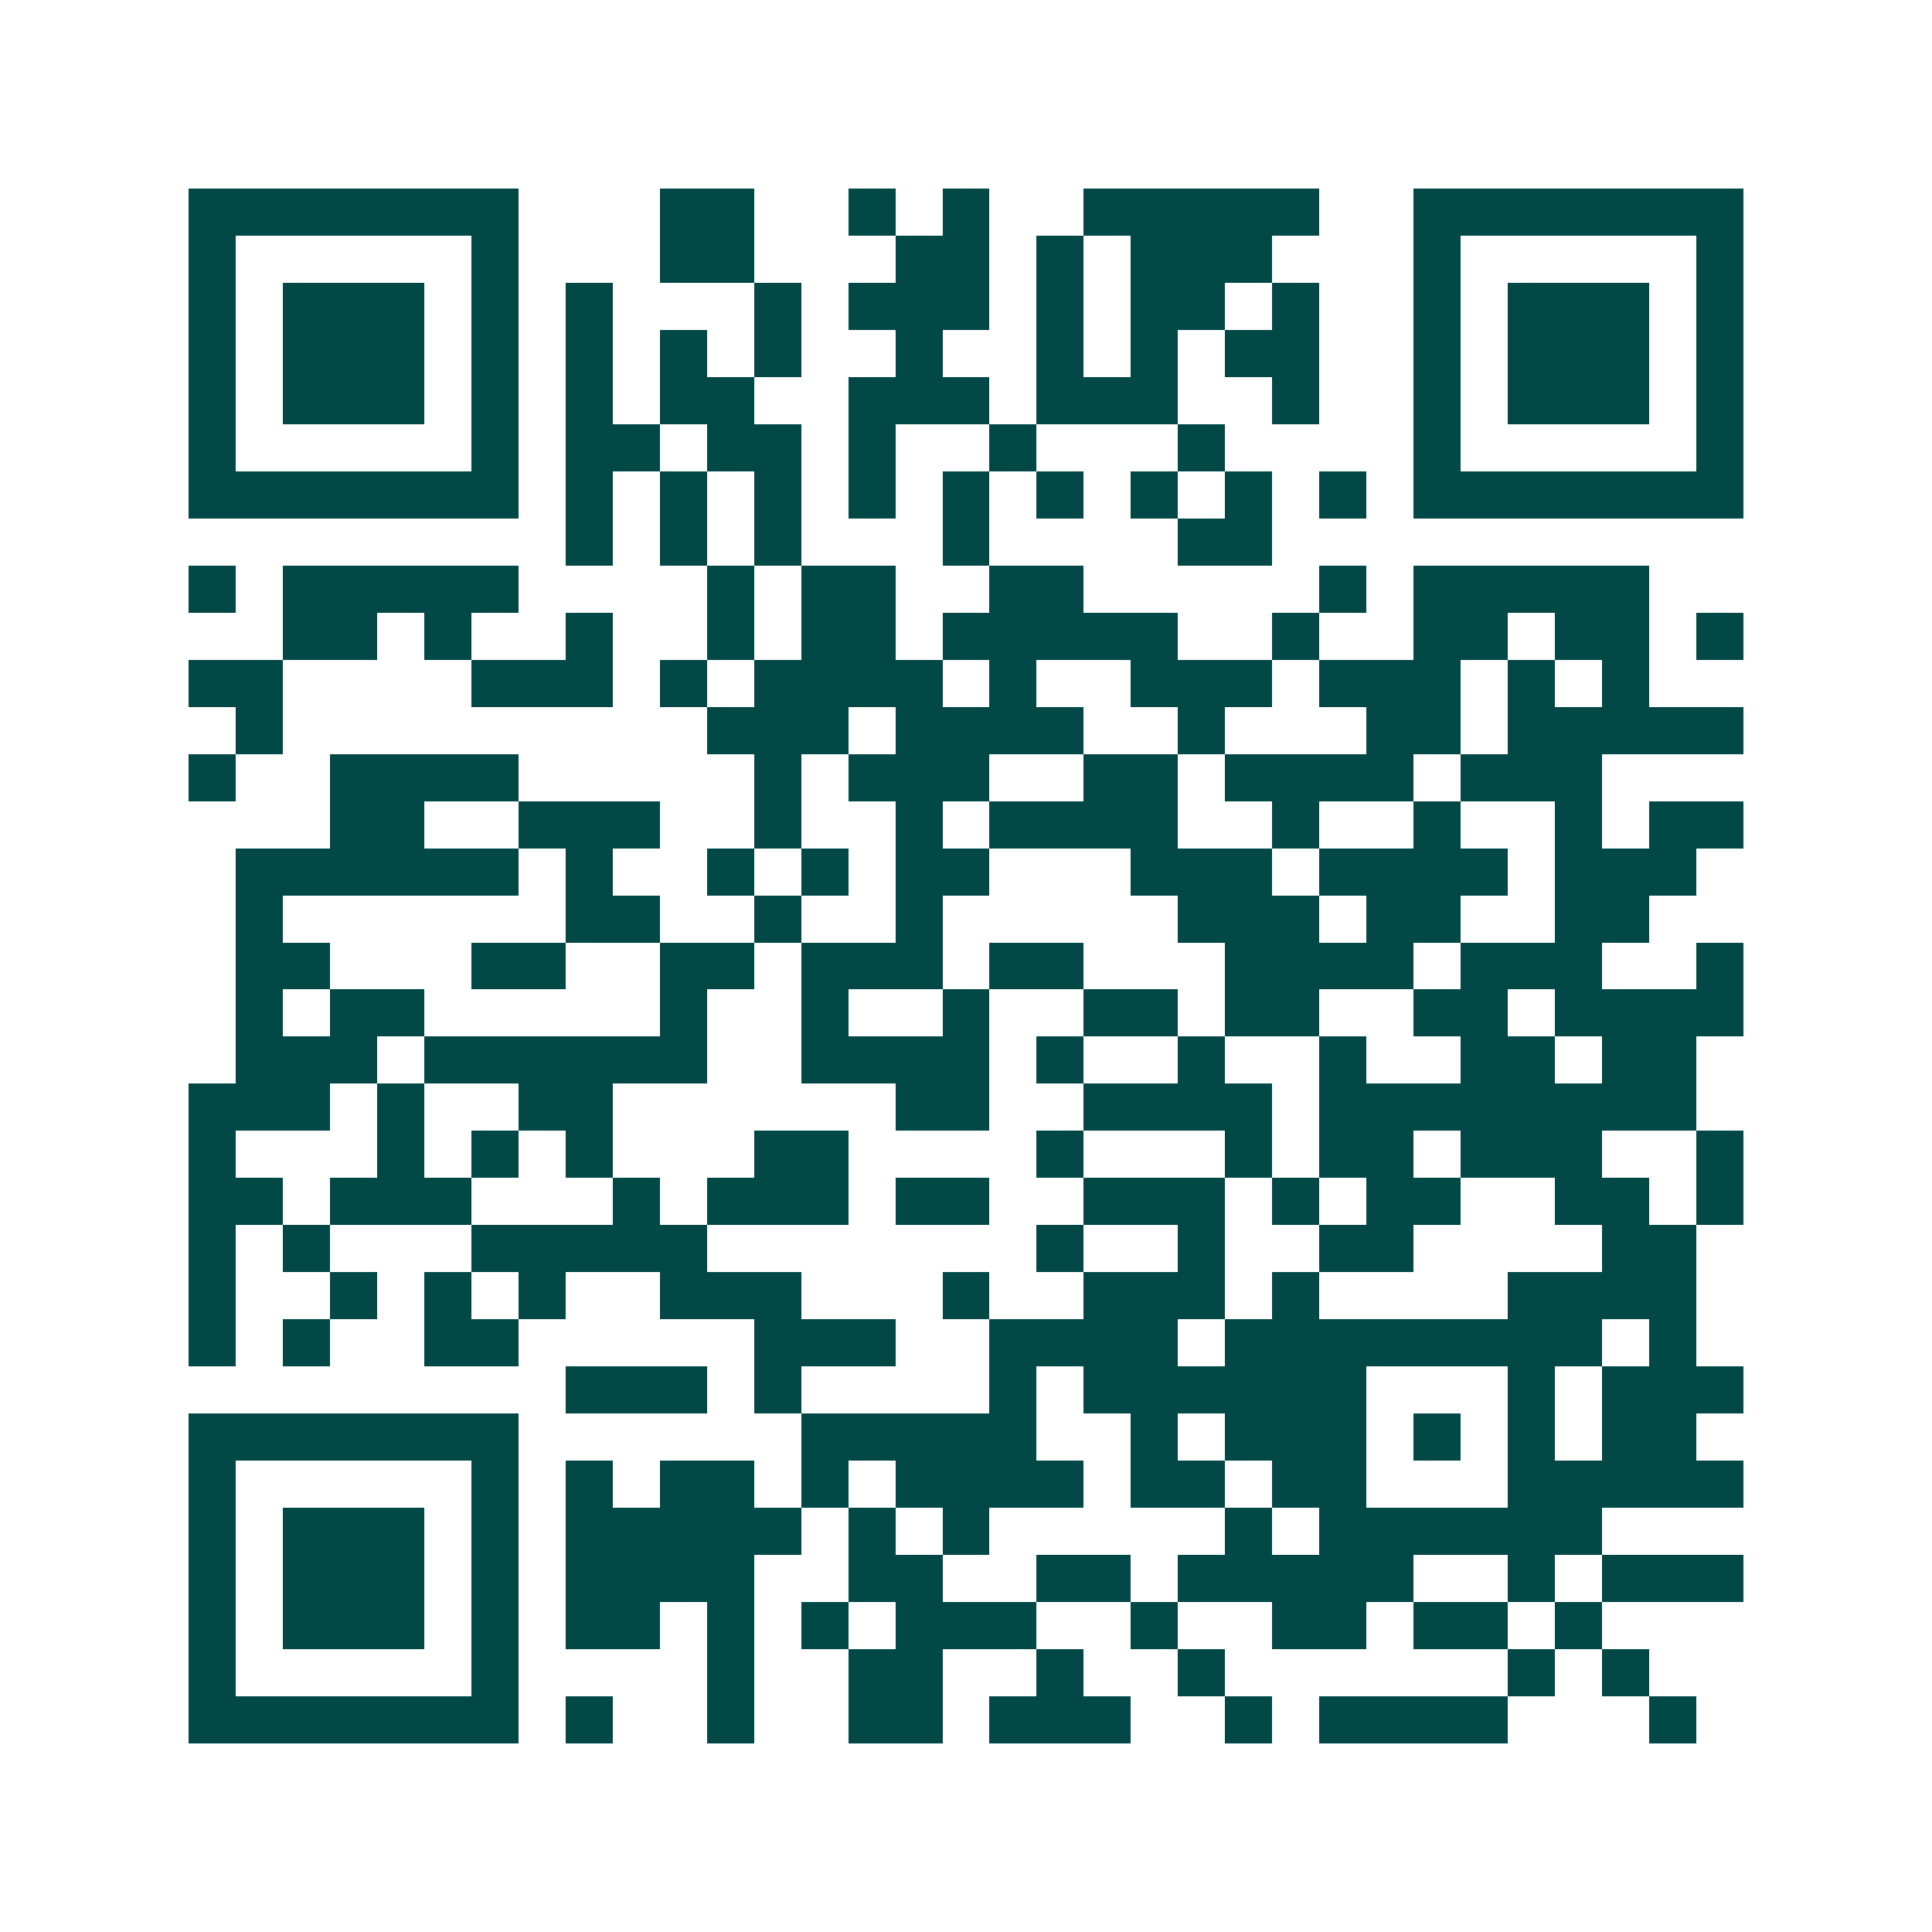 <svg xmlns="http://www.w3.org/2000/svg" width="200" height="200" viewBox="0 0 41 41" shape-rendering="crispEdges"><path fill="#ffffff" d="M0 0h41v41H0z"/><path stroke="#014847" d="M4 4.5h7m3 0h2m2 0h1m1 0h1m2 0h5m2 0h7M4 5.5h1m5 0h1m3 0h2m3 0h2m1 0h1m1 0h3m3 0h1m5 0h1M4 6.5h1m1 0h3m1 0h1m1 0h1m3 0h1m1 0h3m1 0h1m1 0h2m1 0h1m2 0h1m1 0h3m1 0h1M4 7.5h1m1 0h3m1 0h1m1 0h1m1 0h1m1 0h1m2 0h1m2 0h1m1 0h1m1 0h2m2 0h1m1 0h3m1 0h1M4 8.5h1m1 0h3m1 0h1m1 0h1m1 0h2m2 0h3m1 0h3m2 0h1m2 0h1m1 0h3m1 0h1M4 9.5h1m5 0h1m1 0h2m1 0h2m1 0h1m2 0h1m3 0h1m4 0h1m5 0h1M4 10.5h7m1 0h1m1 0h1m1 0h1m1 0h1m1 0h1m1 0h1m1 0h1m1 0h1m1 0h1m1 0h7M12 11.5h1m1 0h1m1 0h1m3 0h1m4 0h2M4 12.5h1m1 0h5m4 0h1m1 0h2m2 0h2m5 0h1m1 0h5M6 13.5h2m1 0h1m2 0h1m2 0h1m1 0h2m1 0h5m2 0h1m2 0h2m1 0h2m1 0h1M4 14.5h2m4 0h3m1 0h1m1 0h4m1 0h1m2 0h3m1 0h3m1 0h1m1 0h1M5 15.5h1m9 0h3m1 0h4m2 0h1m3 0h2m1 0h5M4 16.5h1m2 0h4m5 0h1m1 0h3m2 0h2m1 0h4m1 0h3M7 17.5h2m2 0h3m2 0h1m2 0h1m1 0h4m2 0h1m2 0h1m2 0h1m1 0h2M5 18.5h6m1 0h1m2 0h1m1 0h1m1 0h2m3 0h3m1 0h4m1 0h3M5 19.5h1m6 0h2m2 0h1m2 0h1m5 0h3m1 0h2m2 0h2M5 20.5h2m3 0h2m2 0h2m1 0h3m1 0h2m3 0h4m1 0h3m2 0h1M5 21.5h1m1 0h2m5 0h1m2 0h1m2 0h1m2 0h2m1 0h2m2 0h2m1 0h4M5 22.5h3m1 0h6m2 0h4m1 0h1m2 0h1m2 0h1m2 0h2m1 0h2M4 23.5h3m1 0h1m2 0h2m6 0h2m2 0h4m1 0h8M4 24.5h1m3 0h1m1 0h1m1 0h1m3 0h2m4 0h1m3 0h1m1 0h2m1 0h3m2 0h1M4 25.5h2m1 0h3m3 0h1m1 0h3m1 0h2m2 0h3m1 0h1m1 0h2m2 0h2m1 0h1M4 26.5h1m1 0h1m3 0h5m7 0h1m2 0h1m2 0h2m4 0h2M4 27.5h1m2 0h1m1 0h1m1 0h1m2 0h3m3 0h1m2 0h3m1 0h1m4 0h4M4 28.5h1m1 0h1m2 0h2m5 0h3m2 0h4m1 0h8m1 0h1M12 29.5h3m1 0h1m4 0h1m1 0h6m3 0h1m1 0h3M4 30.5h7m6 0h5m2 0h1m1 0h3m1 0h1m1 0h1m1 0h2M4 31.5h1m5 0h1m1 0h1m1 0h2m1 0h1m1 0h4m1 0h2m1 0h2m3 0h5M4 32.5h1m1 0h3m1 0h1m1 0h5m1 0h1m1 0h1m5 0h1m1 0h6M4 33.5h1m1 0h3m1 0h1m1 0h4m2 0h2m2 0h2m1 0h5m2 0h1m1 0h3M4 34.5h1m1 0h3m1 0h1m1 0h2m1 0h1m1 0h1m1 0h3m2 0h1m2 0h2m1 0h2m1 0h1M4 35.5h1m5 0h1m4 0h1m2 0h2m2 0h1m2 0h1m6 0h1m1 0h1M4 36.5h7m1 0h1m2 0h1m2 0h2m1 0h3m2 0h1m1 0h4m3 0h1"/></svg>
